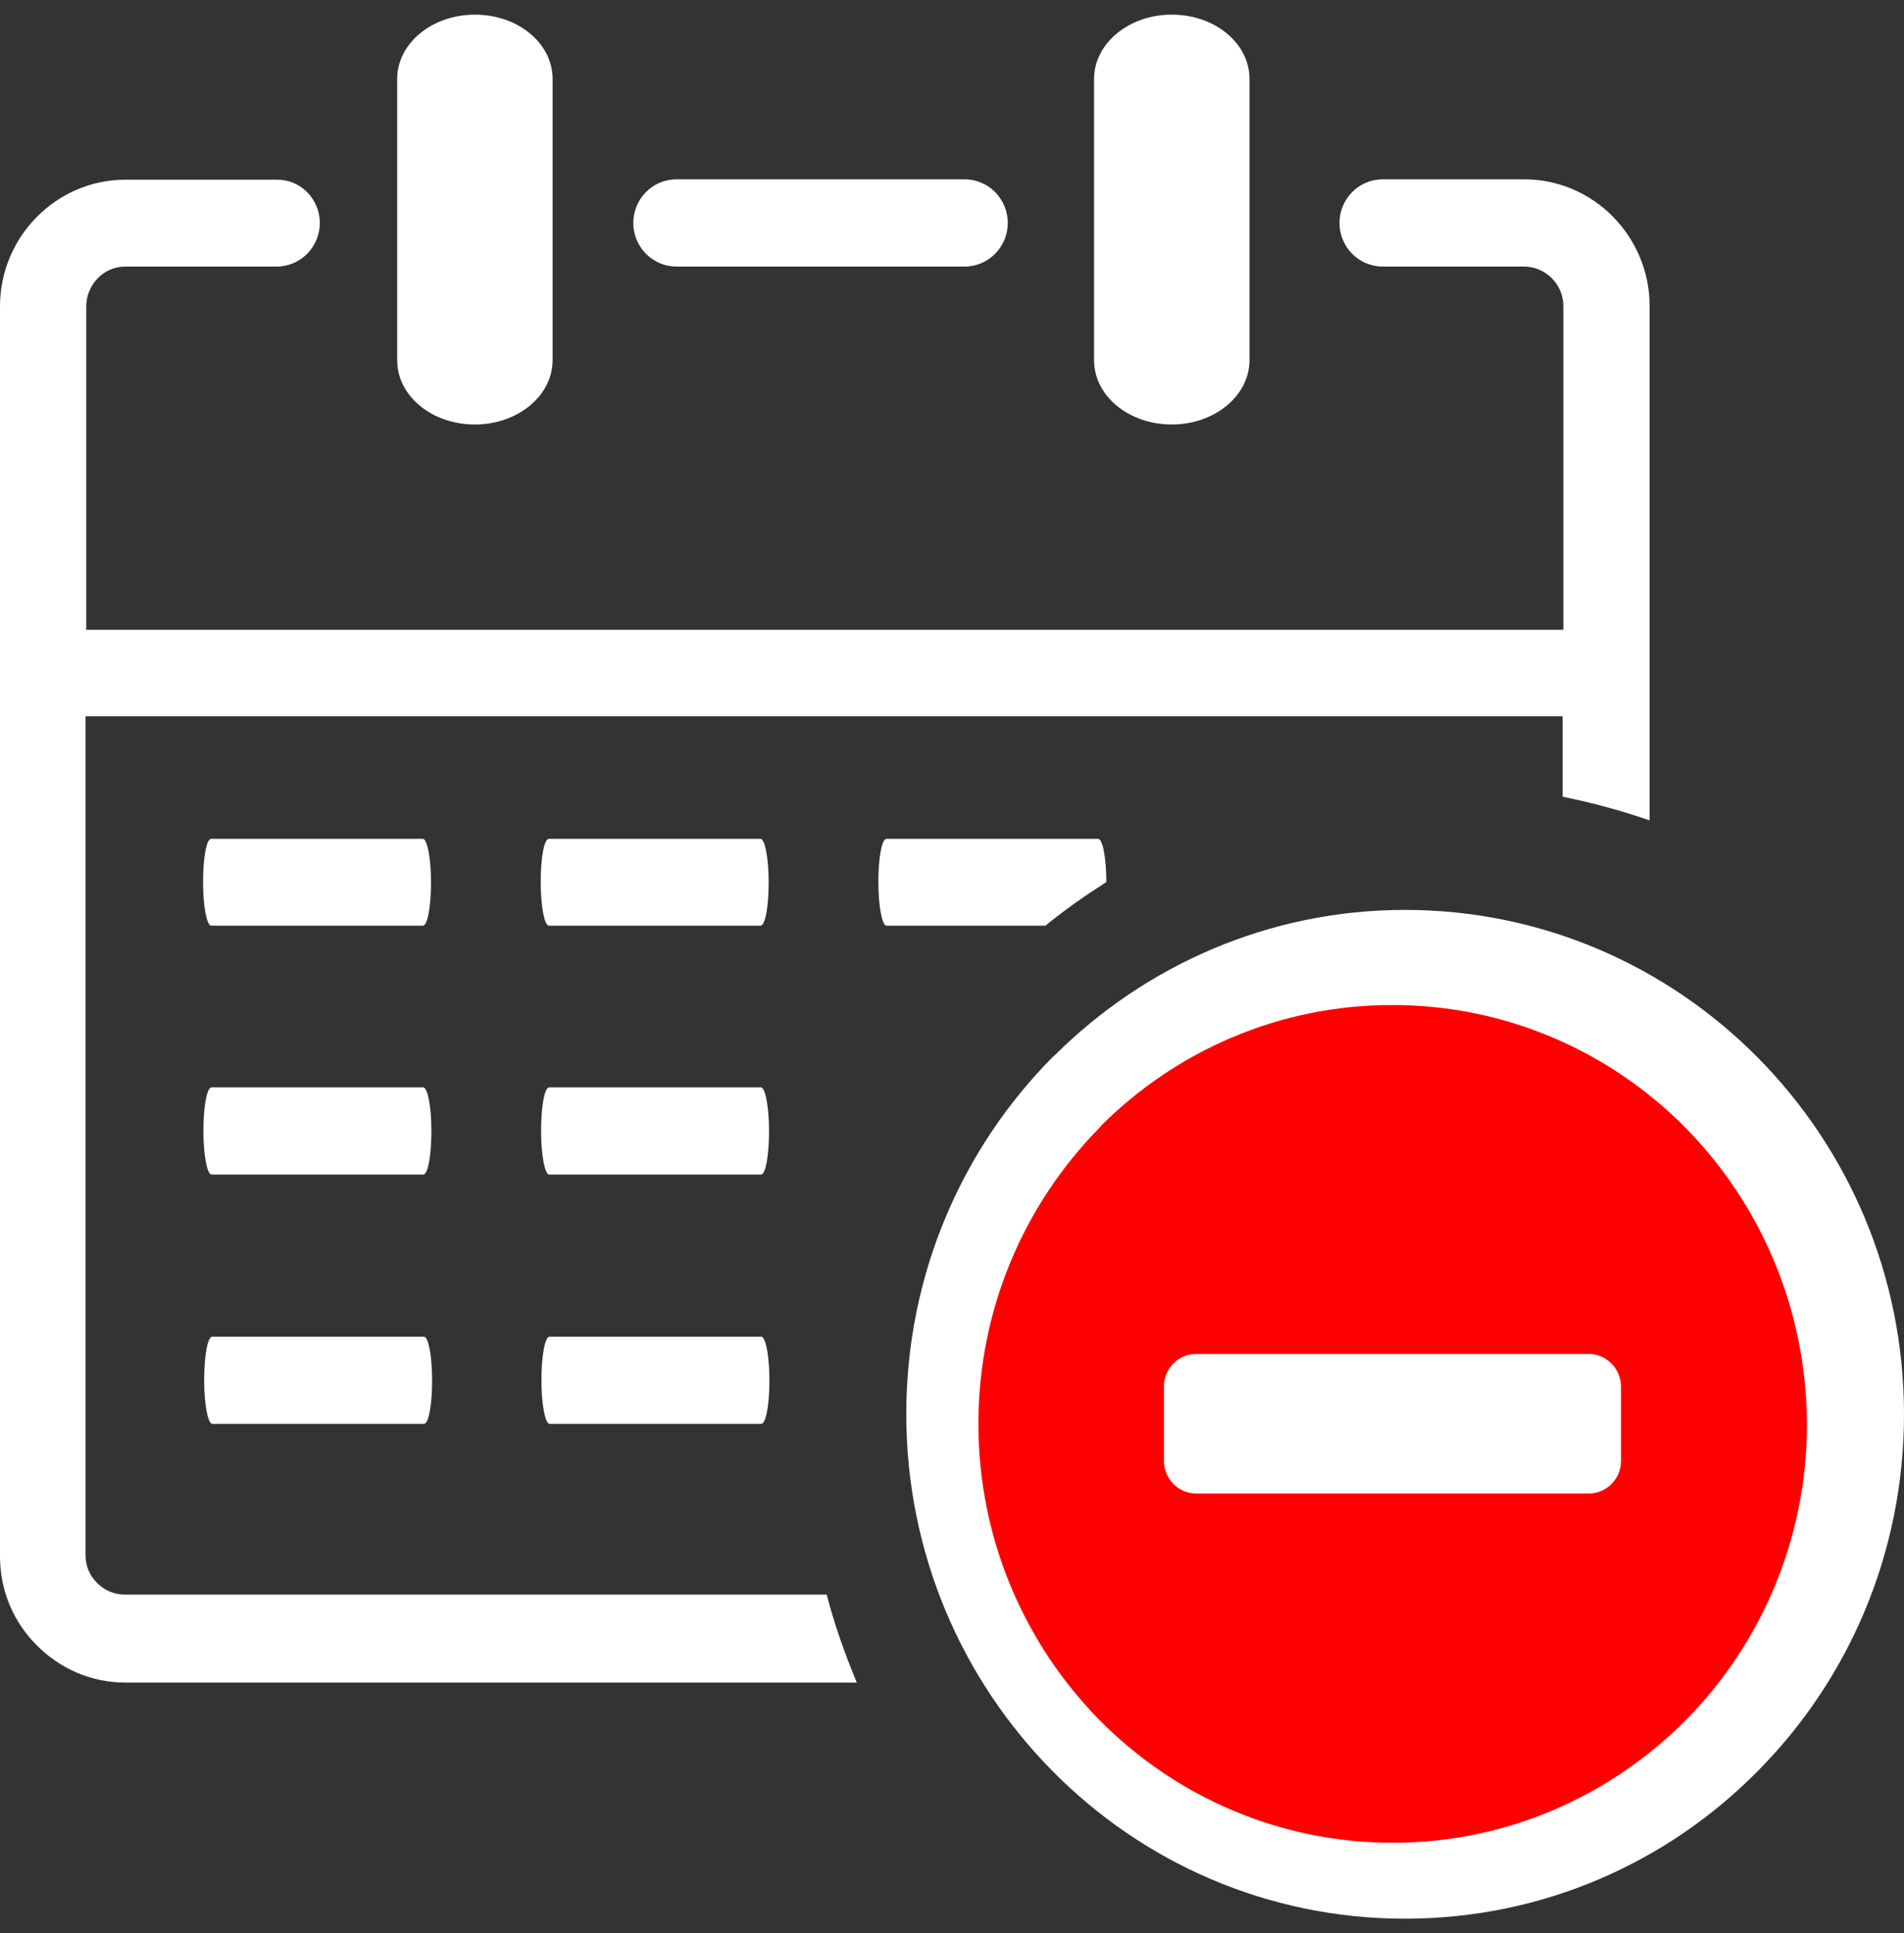 <svg width="65" height="66" viewBox="0 0 65 66" fill="none" xmlns="http://www.w3.org/2000/svg">
<rect x="0" y="0" width="65" height="66" fill="#333333" stroke="none"/>
<path d="M37.35 2.695C37.35 1.488 38.53 0.5 40.003 0.5C41.476 0.5 42.656 1.476 42.656 2.695V12.296C42.656 13.503 41.476 14.491 40.003 14.491C38.53 14.491 37.35 13.515 37.35 12.296V2.695ZM47.963 31.062C52.66 31.062 56.926 32.987 60.011 36.106C63.096 39.225 65 43.525 65 48.287C65 53.036 63.096 57.349 60.011 60.456C56.938 63.575 52.673 65.5 47.963 65.5C43.266 65.5 39 63.575 35.928 60.456C32.843 57.337 30.939 53.024 30.939 48.275C30.939 43.512 32.843 39.212 35.928 36.093L36.017 36.016C39.089 32.962 43.316 31.062 47.963 31.062ZM7.211 31.601C7.059 31.601 6.932 30.933 6.932 30.112C6.932 29.291 7.046 28.636 7.211 28.636H14.435C14.587 28.636 14.714 29.303 14.714 30.112C14.714 30.933 14.6 31.601 14.435 31.601H7.211ZM18.738 31.601C18.586 31.601 18.459 30.933 18.459 30.112C18.459 29.291 18.573 28.636 18.738 28.636H25.962C26.114 28.636 26.241 29.303 26.241 30.112C26.241 30.933 26.127 31.601 25.962 31.601H18.738ZM30.266 31.601C30.113 31.601 29.986 30.933 29.986 30.112C29.986 29.291 30.101 28.636 30.266 28.636H37.489C37.642 28.636 37.769 29.291 37.769 30.112C37.045 30.574 36.347 31.062 35.687 31.601H30.266ZM7.224 40.098C7.071 40.098 6.944 39.431 6.944 38.609C6.944 37.788 7.059 37.12 7.224 37.12H14.447C14.6 37.12 14.727 37.788 14.727 38.609C14.727 39.431 14.612 40.098 14.447 40.098H7.224ZM18.751 40.098C18.599 40.098 18.472 39.431 18.472 38.609C18.472 37.788 18.586 37.12 18.751 37.12H25.975C26.127 37.12 26.254 37.788 26.254 38.609C26.254 39.431 26.14 40.098 25.975 40.098H18.751ZM7.249 48.608C7.097 48.608 6.97 47.941 6.97 47.119C6.97 46.298 7.084 45.63 7.249 45.63H14.473C14.625 45.63 14.752 46.298 14.752 47.119C14.752 47.941 14.638 48.608 14.473 48.608H7.249ZM18.764 48.608C18.611 48.608 18.484 47.941 18.484 47.119C18.484 46.298 18.599 45.63 18.764 45.63H25.987C26.14 45.63 26.267 46.298 26.267 47.119C26.267 47.941 26.152 48.608 25.987 48.608H18.764ZM13.559 2.695C13.559 1.488 14.739 0.5 16.212 0.5C17.685 0.5 18.865 1.476 18.865 2.695V12.296C18.865 13.503 17.685 14.491 16.212 14.491C14.739 14.491 13.559 13.515 13.559 12.296V2.695V2.695ZM2.92 21.499H53.371V10.448C53.371 10.075 53.219 9.742 52.977 9.498C52.736 9.254 52.394 9.1 52.038 9.1H47.201C46.389 9.1 45.728 8.432 45.728 7.611C45.728 6.79 46.389 6.122 47.201 6.122H52.038C53.219 6.122 54.285 6.61 55.06 7.393C55.834 8.176 56.316 9.254 56.316 10.448V28.007C55.352 27.673 54.361 27.404 53.346 27.198V24.451H53.371H2.92V53.088C2.92 53.473 3.072 53.794 3.313 54.038C3.555 54.282 3.897 54.436 4.253 54.436H28.222C28.488 55.462 28.844 56.464 29.25 57.439H4.278C3.098 57.439 2.031 56.951 1.257 56.168C0.482 55.398 0 54.333 0 53.126V10.46C0 9.267 0.482 8.189 1.257 7.406C2.031 6.623 3.098 6.135 4.278 6.135H9.445C10.258 6.122 10.918 6.79 10.918 7.611C10.918 8.432 10.258 9.1 9.445 9.1H4.278C3.897 9.1 3.58 9.254 3.339 9.498C3.098 9.742 2.945 10.088 2.945 10.448V21.512L2.92 21.499ZM23.093 9.1C22.28 9.1 21.62 8.432 21.62 7.611C21.62 6.79 22.28 6.122 23.093 6.122H32.932C33.744 6.122 34.404 6.79 34.404 7.611C34.404 8.432 33.744 9.1 32.932 9.1H23.093Z" fill="white"/>
<path d="M57.535 38.493C54.983 35.913 51.441 34.309 47.531 34.309C43.659 34.309 40.155 35.875 37.603 38.416L37.54 38.493C34.988 41.086 33.401 44.655 33.401 48.608C33.401 52.549 34.988 56.13 37.54 58.723C40.092 61.303 43.634 62.907 47.544 62.907C51.454 62.907 54.983 61.303 57.548 58.723C60.1 56.143 61.687 52.562 61.687 48.621C61.674 44.655 60.087 41.086 57.535 38.493Z" fill="#FF0000"/>
<path d="M55.339 47.325V49.879C55.339 50.482 54.844 50.983 54.247 50.983H40.828C40.231 50.983 39.736 50.482 39.736 49.879V47.325C39.736 46.721 40.231 46.221 40.828 46.221H54.247C54.844 46.221 55.339 46.734 55.339 47.325Z" fill="white"/>
</svg>
